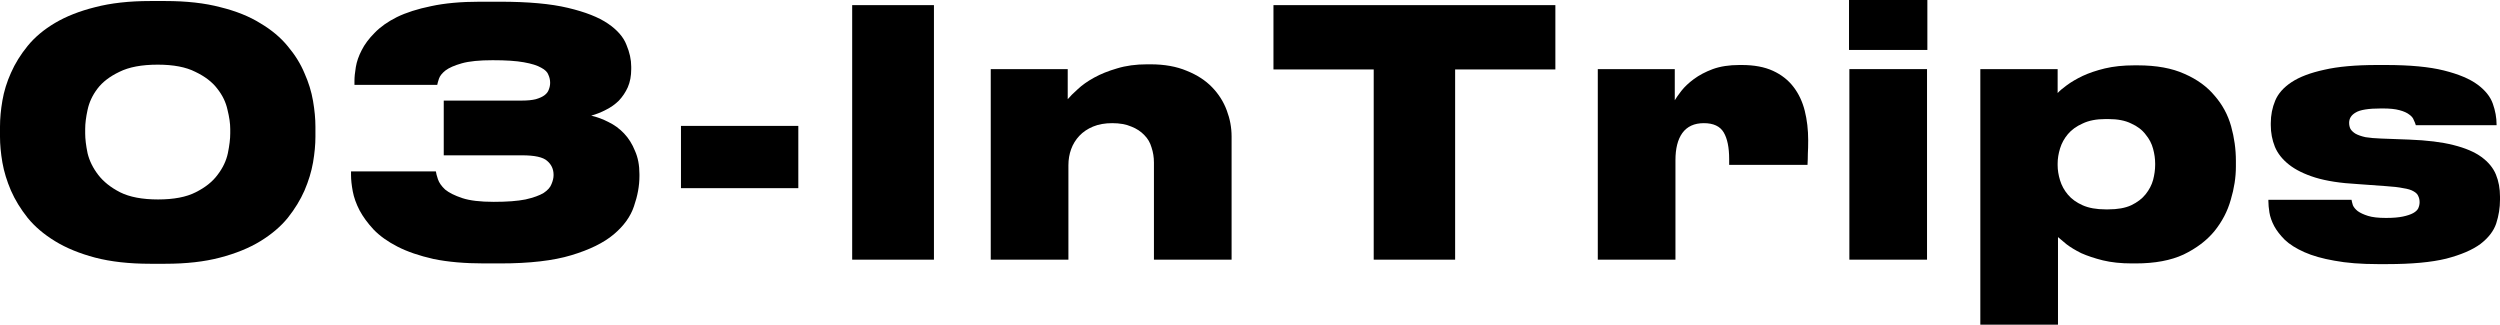 <?xml version="1.0" encoding="UTF-8"?> <svg xmlns="http://www.w3.org/2000/svg" viewBox="0 0 467.684 60.734" fill="none"><path d="M30.912 0.192C34.88 0.192 38.315 0.576 41.216 1.344C44.16 2.069 46.656 3.072 48.704 4.352C50.795 5.589 52.501 7.019 53.824 8.64C55.189 10.261 56.235 11.947 56.96 13.696C57.728 15.403 58.261 17.131 58.56 18.88C58.859 20.629 59.008 22.229 59.008 23.68V25.6C59.008 27.051 58.859 28.651 58.56 30.4C58.261 32.107 57.728 33.856 56.96 35.648C56.192 37.397 55.147 39.104 53.824 40.768C52.501 42.389 50.795 43.84 48.704 45.12C46.613 46.4 44.096 47.424 41.152 48.192C38.251 48.96 34.837 49.344 30.912 49.344H28.096C24.171 49.344 20.736 48.96 17.792 48.192C14.891 47.424 12.395 46.4 10.304 45.12C8.213 43.84 6.507 42.389 5.184 40.768C3.861 39.104 2.816 37.397 2.048 35.648C1.28 33.856 0.747 32.107 0.448 30.4C0.149 28.651 0 27.051 0 25.6V23.68C0 22.187 0.149 20.565 0.448 18.816C0.747 17.067 1.28 15.339 2.048 13.632C2.816 11.883 3.861 10.197 5.184 8.576C6.507 6.955 8.213 5.525 10.304 4.288C12.395 3.051 14.891 2.069 17.792 1.344C20.736 0.576 24.171 0.192 28.096 0.192H30.912ZM43.072 24.128C43.072 23.104 42.901 21.909 42.56 20.544C42.261 19.136 41.621 17.813 40.64 16.576C39.701 15.339 38.336 14.293 36.544 13.44C34.795 12.544 32.448 12.096 29.504 12.096C26.517 12.096 24.128 12.544 22.336 13.44C20.544 14.293 19.179 15.339 18.24 16.576C17.301 17.813 16.683 19.136 16.384 20.544C16.085 21.909 15.936 23.104 15.936 24.128V24.96C15.936 25.984 16.085 27.221 16.384 28.672C16.725 30.08 17.387 31.424 18.368 32.704C19.349 33.984 20.715 35.072 22.464 35.968C24.256 36.864 26.624 37.312 29.568 37.312C32.512 37.312 34.859 36.864 36.608 35.968C38.4 35.072 39.765 33.984 40.704 32.704C41.685 31.424 42.325 30.08 42.624 28.672C42.923 27.221 43.072 25.984 43.072 24.96V24.128Z" fill="black"></path><path d="M90.565 49.28C86.939 49.28 83.782 49.003 81.093 48.448C78.448 47.851 76.208 47.083 74.373 46.144C72.539 45.205 71.045 44.139 69.894 42.944C68.784 41.749 67.91 40.555 67.269 39.36C66.63 38.123 66.203 36.928 65.989 35.776C65.776 34.624 65.669 33.621 65.669 32.768V32.064H81.541C81.584 32.405 81.712 32.896 81.926 33.536C82.139 34.176 82.587 34.816 83.269 35.456C83.995 36.053 85.061 36.587 86.469 37.056C87.878 37.525 89.84 37.76 92.357 37.76C94.832 37.76 96.816 37.611 98.31 37.312C99.803 36.971 100.933 36.565 101.702 36.096C102.469 35.584 102.96 35.029 103.174 34.432C103.43 33.835 103.558 33.28 103.558 32.768V32.704C103.558 31.637 103.152 30.763 102.341 30.08C101.574 29.397 100.016 29.056 97.669 29.056H83.013V18.816H97.605C98.672 18.816 99.547 18.731 100.23 18.56C100.955 18.347 101.51 18.091 101.894 17.792C102.277 17.493 102.533 17.152 102.661 16.768C102.832 16.341 102.917 15.915 102.917 15.488C102.917 14.976 102.811 14.485 102.597 14.016C102.427 13.504 101.979 13.056 101.254 12.672C100.528 12.245 99.44 11.904 97.99 11.648C96.582 11.392 94.64 11.264 92.165 11.264C89.691 11.264 87.771 11.456 86.405 11.84C85.04 12.224 84.016 12.672 83.333 13.184C82.694 13.696 82.288 14.208 82.118 14.72C81.947 15.232 81.84 15.616 81.797 15.872H66.31V15.104C66.31 14.421 66.395 13.568 66.566 12.544C66.736 11.52 67.099 10.475 67.653 9.408C68.208 8.299 69.019 7.211 70.086 6.144C71.152 5.035 72.539 4.053 74.245 3.2C75.995 2.347 78.128 1.664 80.646 1.152C83.205 0.597 86.256 0.32 89.797 0.32H93.509C98.8 0.32 103.046 0.704 106.245 1.472C109.488 2.24 111.984 3.221 113.734 4.416C115.483 5.611 116.635 6.933 117.19 8.384C117.787 9.792 118.085 11.157 118.085 12.48V12.928C118.085 14.208 117.872 15.339 117.446 16.32C117.019 17.259 116.464 18.091 115.782 18.816C115.099 19.499 114.288 20.075 113.349 20.544C112.454 21.013 111.536 21.376 110.598 21.632C111.707 21.888 112.795 22.293 113.862 22.848C114.928 23.36 115.888 24.064 116.741 24.96C117.595 25.856 118.277 26.944 118.789 28.224C119.344 29.461 119.622 30.912 119.622 32.576V32.96C119.622 34.752 119.28 36.629 118.597 38.592C117.958 40.512 116.699 42.261 114.821 43.84C112.944 45.419 110.299 46.72 106.886 47.744C103.515 48.768 99.077 49.28 93.573 49.28H90.565Z" fill="black"></path><path d="M149.344 23.552V35.2H127.391V23.552H149.344Z" fill="black"></path><path d="M174.716 48.576H159.42V0.96H174.716V48.576Z" fill="black"></path><path d="M185.342 12.928H199.742V18.56C200.169 18.048 200.788 17.429 201.598 16.704C202.409 15.936 203.433 15.211 204.67 14.528C205.908 13.845 207.337 13.269 208.959 12.8C210.623 12.288 212.5 12.032 214.591 12.032H215.23C217.833 12.032 220.094 12.437 222.014 13.248C223.934 14.016 225.513 15.04 226.751 16.32C227.988 17.6 228.905 19.051 229.502 20.672C230.1 22.251 230.399 23.872 230.399 25.536V48.576H215.871V30.4C215.871 29.419 215.721 28.48 215.422 27.584C215.166 26.688 214.719 25.92 214.079 25.28C213.438 24.597 212.628 24.064 211.646 23.68C210.665 23.253 209.471 23.04 208.062 23.04C206.697 23.04 205.503 23.253 204.478 23.68C203.455 24.107 202.601 24.683 201.919 25.408C201.236 26.133 200.724 26.965 200.383 27.904C200.041 28.843 199.871 29.845 199.871 30.912V48.576H185.342V12.928Z" fill="black"></path><path d="M256.984 12.992H238.232V0.96H290.969V12.992H272.216V48.576H256.984V12.992Z" fill="black"></path><path d="M298.905 48.576V12.928H313.306V18.752C313.56 18.325 313.965 17.749 314.52 17.024C315.118 16.256 315.908 15.509 316.89 14.784C317.87 14.059 319.045 13.44 320.41 12.928C321.817 12.416 323.482 12.16 325.401 12.16H325.849C328.153 12.16 330.093 12.523 331.673 13.248C333.253 13.973 334.532 14.976 335.512 16.256C336.495 17.536 337.197 19.029 337.625 20.736C338.052 22.443 338.264 24.277 338.264 26.24C338.264 27.221 338.244 28.053 338.202 28.736C338.202 29.419 338.179 30.123 338.137 30.848H323.482V29.76C323.482 27.584 323.139 25.92 322.457 24.768C321.774 23.616 320.537 23.04 318.745 23.04C316.952 23.04 315.61 23.659 314.713 24.896C313.86 26.091 313.433 27.776 313.433 29.952V48.576H298.905Z" fill="black"></path><path d="M360.559 9.344H345.903V0H360.559V9.344ZM360.496 48.576H345.968V12.928H360.496V48.576Z" fill="black"></path><path d="M403.173 30.592C403.173 29.696 403.043 28.779 402.788 27.84C402.53 26.859 402.063 25.963 401.381 25.152C400.741 24.299 399.843 23.616 398.691 23.104C397.581 22.549 396.154 22.272 394.404 22.272H393.892C392.184 22.272 390.755 22.549 389.605 23.104C388.452 23.616 387.535 24.277 386.853 25.088C386.168 25.899 385.678 26.795 385.38 27.776C385.08 28.757 384.93 29.696 384.93 30.592V30.912C384.93 31.808 385.08 32.747 385.38 33.728C385.678 34.709 386.168 35.605 386.853 36.416C387.535 37.227 388.452 37.888 389.605 38.4C390.755 38.912 392.184 39.168 393.892 39.168H394.404C396.154 39.168 397.581 38.912 398.691 38.4C399.843 37.845 400.741 37.163 401.381 36.352C402.063 35.499 402.53 34.603 402.788 33.664C403.043 32.683 403.173 31.744 403.173 30.848V30.592ZM370.467 12.928H384.93V17.408C385.315 16.981 385.893 16.491 386.66 15.936C387.47 15.339 388.452 14.763 389.605 14.208C390.797 13.653 392.184 13.184 393.764 12.8C395.384 12.416 397.219 12.224 399.268 12.224H399.908C403.405 12.224 406.33 12.757 408.674 13.824C411.022 14.848 412.899 16.213 414.309 17.92C415.758 19.584 416.783 21.483 417.381 23.616C417.976 25.749 418.276 27.904 418.276 30.08V31.168C418.276 33.173 417.956 35.243 417.316 37.376C416.718 39.509 415.693 41.472 414.244 43.264C412.794 45.013 410.872 46.464 408.484 47.616C406.095 48.725 403.108 49.28 399.523 49.28H398.818C396.771 49.28 394.959 49.088 393.379 48.704C391.844 48.32 390.5 47.872 389.347 47.36C388.237 46.805 387.32 46.251 386.595 45.696C385.913 45.141 385.38 44.693 384.995 44.352V60.736H370.467V12.928Z" fill="black"></path><path d="M444.834 49.408C441.677 49.408 438.968 49.195 436.708 48.768C434.488 48.384 432.611 47.851 431.076 47.168C429.539 46.485 428.324 45.717 427.427 44.864C426.574 44.011 425.912 43.157 425.445 42.304C424.975 41.408 424.675 40.555 424.547 39.744C424.42 38.933 424.355 38.229 424.355 37.632V37.376H439.908C439.95 37.632 440.035 37.973 440.163 38.4C440.335 38.784 440.632 39.147 441.06 39.488C441.53 39.829 442.17 40.128 442.98 40.384C443.789 40.64 444.899 40.768 446.307 40.768H446.437C447.674 40.768 448.696 40.683 449.509 40.512C450.319 40.341 450.958 40.128 451.428 39.872C451.896 39.616 452.216 39.317 452.388 38.976C452.558 38.592 452.643 38.208 452.643 37.824C452.643 37.397 452.558 37.013 452.388 36.672C452.258 36.331 451.961 36.032 451.491 35.776C451.066 35.52 450.426 35.328 449.571 35.2C448.761 35.029 447.674 34.901 446.307 34.816L440.995 34.432C437.838 34.261 435.213 33.856 433.124 33.216C431.076 32.576 429.434 31.765 428.197 30.784C426.959 29.803 426.085 28.693 425.572 27.456C425.06 26.176 424.805 24.832 424.805 23.424V23.04C424.805 21.547 425.08 20.139 425.635 18.816C426.189 17.493 427.214 16.341 428.707 15.36C430.201 14.379 432.229 13.611 434.788 13.056C437.348 12.459 440.655 12.16 444.707 12.16H446.307C450.831 12.16 454.458 12.501 457.188 13.184C459.917 13.867 462.009 14.741 463.459 15.808C464.909 16.875 465.871 18.069 466.339 19.392C466.809 20.715 467.044 22.016 467.044 23.296V23.424H451.938C451.853 23.125 451.726 22.805 451.556 22.464C451.428 22.08 451.151 21.739 450.724 21.44C450.296 21.099 449.679 20.821 448.866 20.608C448.099 20.395 447.054 20.288 445.732 20.288H445.474C443.087 20.288 441.487 20.544 440.675 21.056C439.865 21.525 439.46 22.165 439.46 22.976C439.46 23.403 439.545 23.787 439.715 24.128C439.93 24.469 440.25 24.768 440.675 25.024C441.145 25.28 441.762 25.493 442.532 25.664C443.3 25.792 444.282 25.877 445.474 25.92L450.659 26.112C454.031 26.24 456.803 26.581 458.98 27.136C461.197 27.691 462.947 28.437 464.227 29.376C465.506 30.315 466.404 31.403 466.916 32.64C467.429 33.877 467.684 35.264 467.684 36.8V37.376C467.684 38.869 467.449 40.341 466.979 41.792C466.511 43.2 465.529 44.48 464.037 45.632C462.542 46.741 460.41 47.659 457.635 48.384C454.863 49.067 451.171 49.408 446.564 49.408H444.834Z" fill="black"></path></svg> 